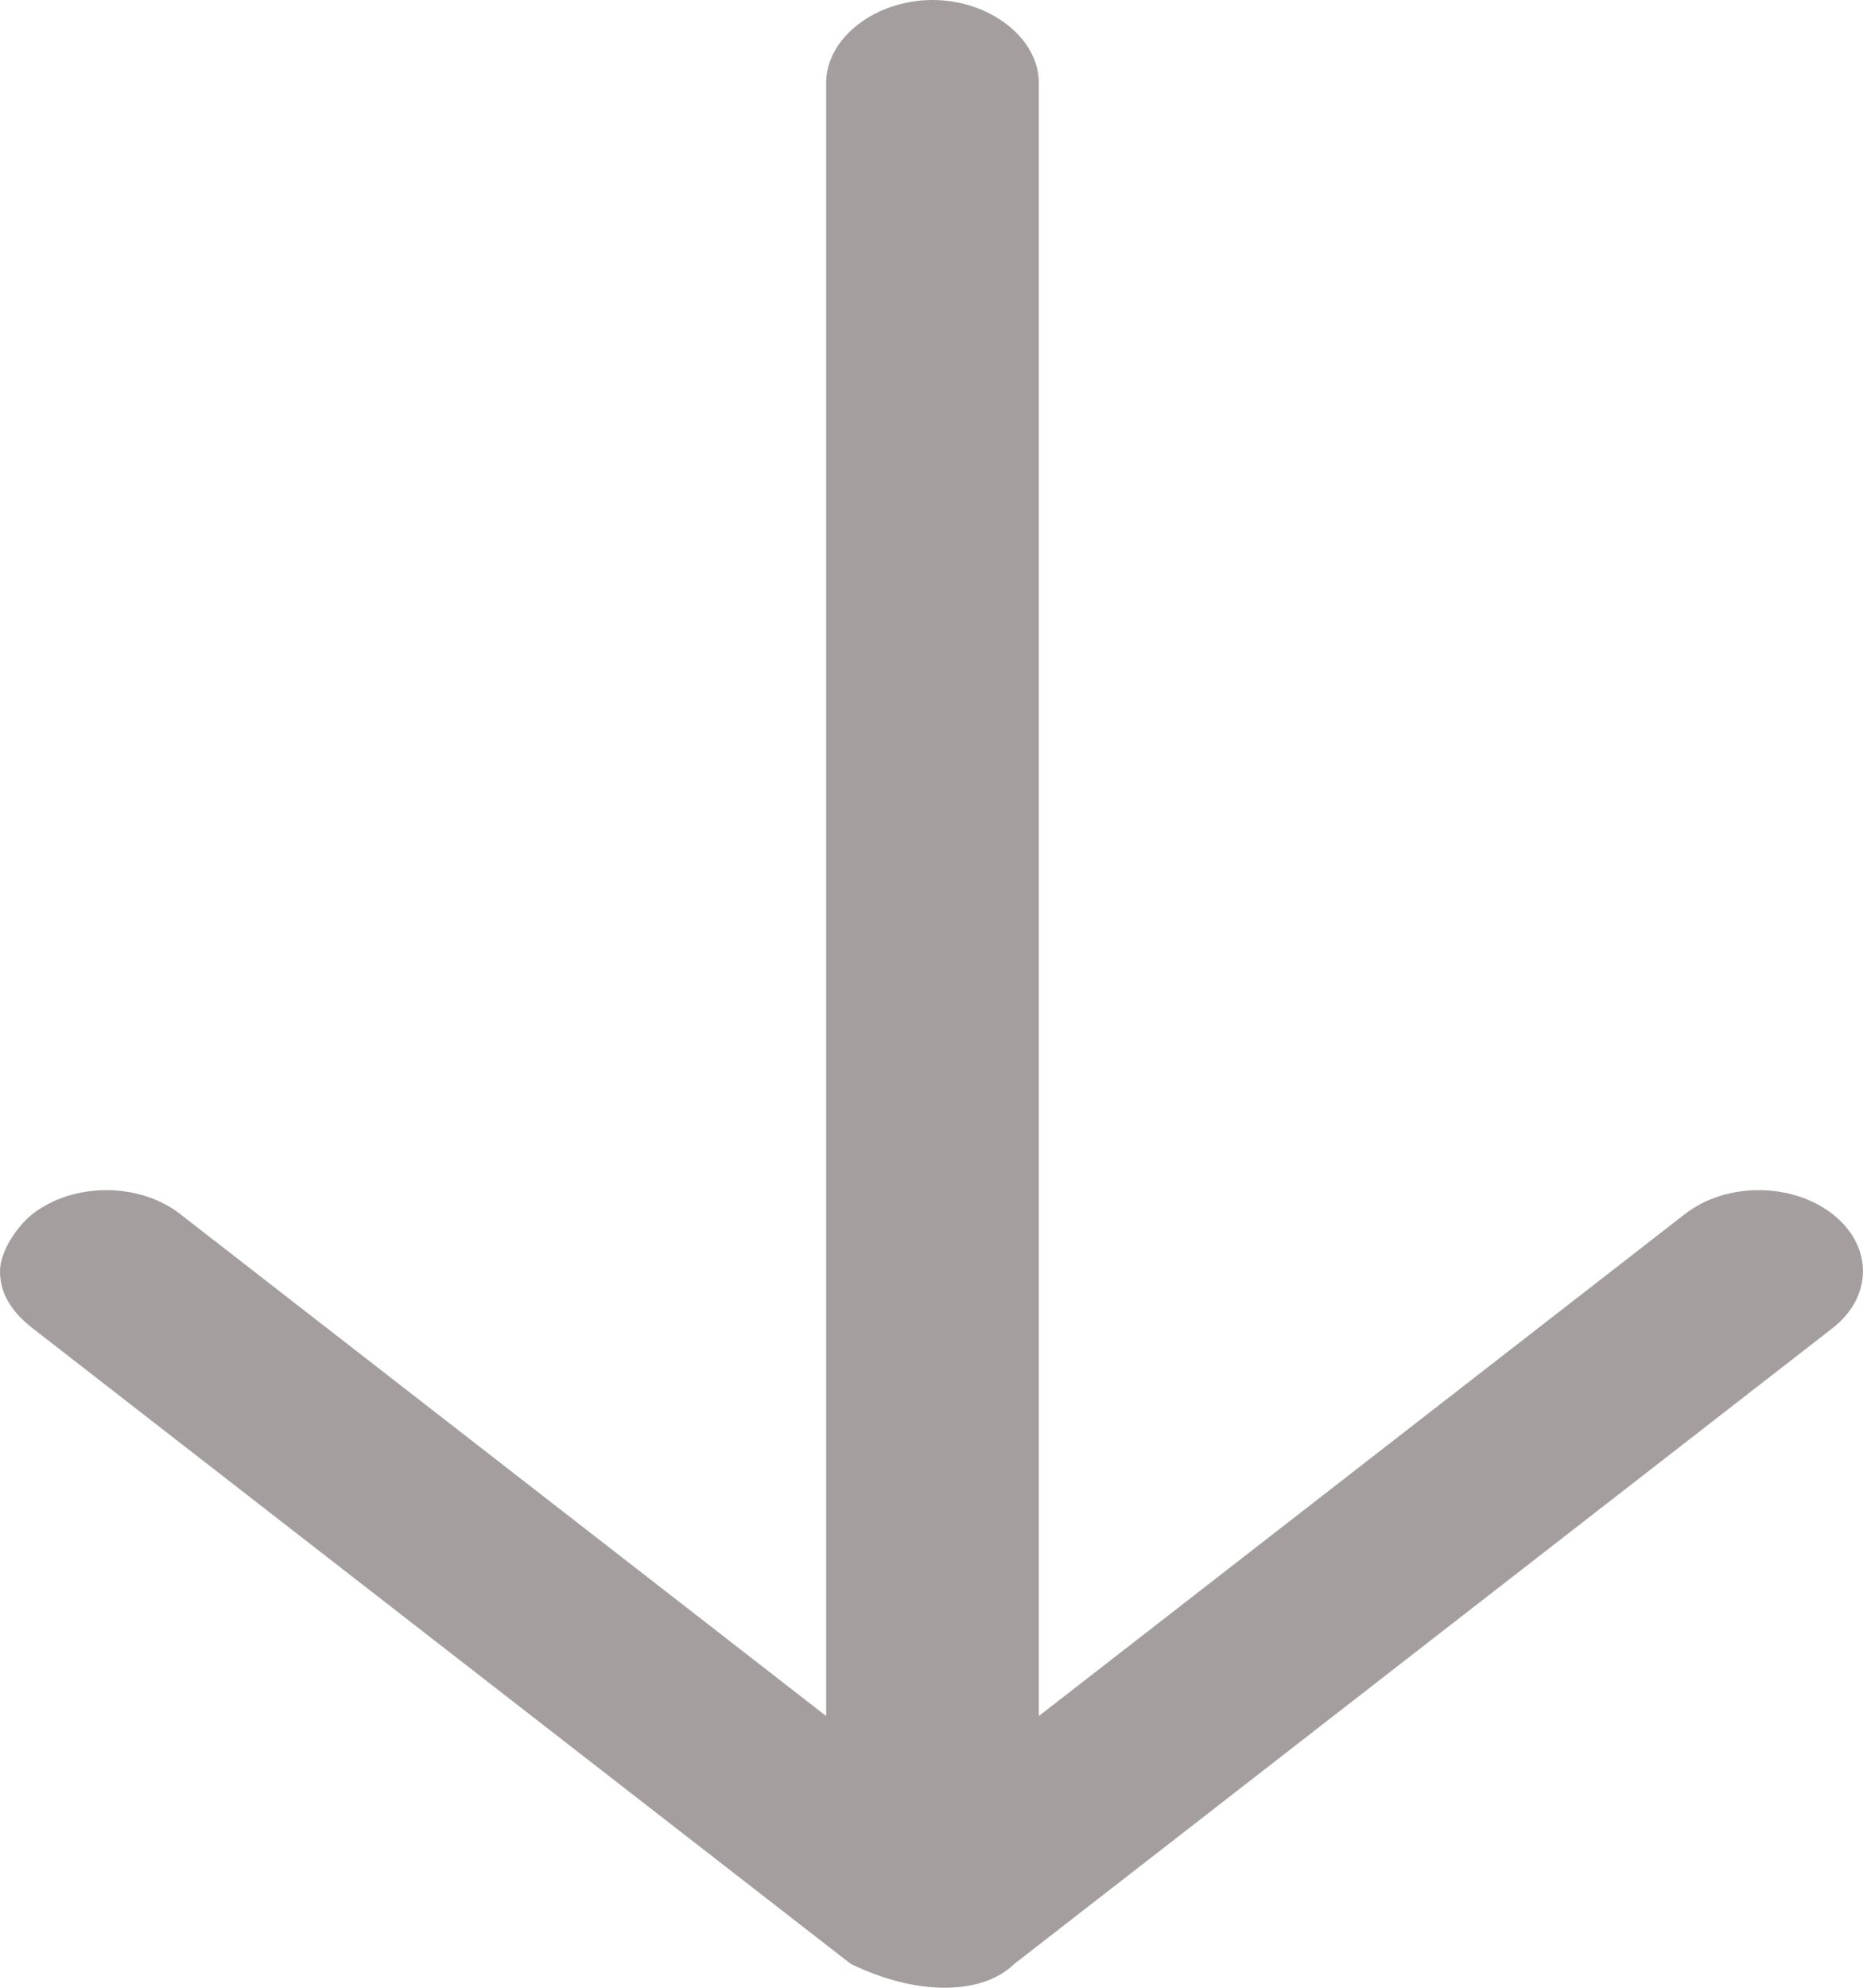 <svg width="15" height="16" viewBox="0 0 15 16" fill="none" xmlns="http://www.w3.org/2000/svg">
<path d="M8.167 15.808L14.753 10.692C15.082 10.437 15.082 10.027 14.753 9.771C14.424 9.516 13.897 9.516 13.568 9.771L8.364 13.813V0.665C8.364 0.307 7.969 0 7.508 0C7.047 0 6.652 0.307 6.652 0.665V13.813L1.449 9.771C1.12 9.516 0.593 9.516 0.263 9.771C0.132 9.874 -5.73096e-07 10.078 -5.73096e-07 10.232C-5.73096e-07 10.385 0.066 10.539 0.263 10.692L6.85 15.808C7.377 16.064 7.903 16.064 8.167 15.808Z" fill="#A59E9E"/>
</svg>
